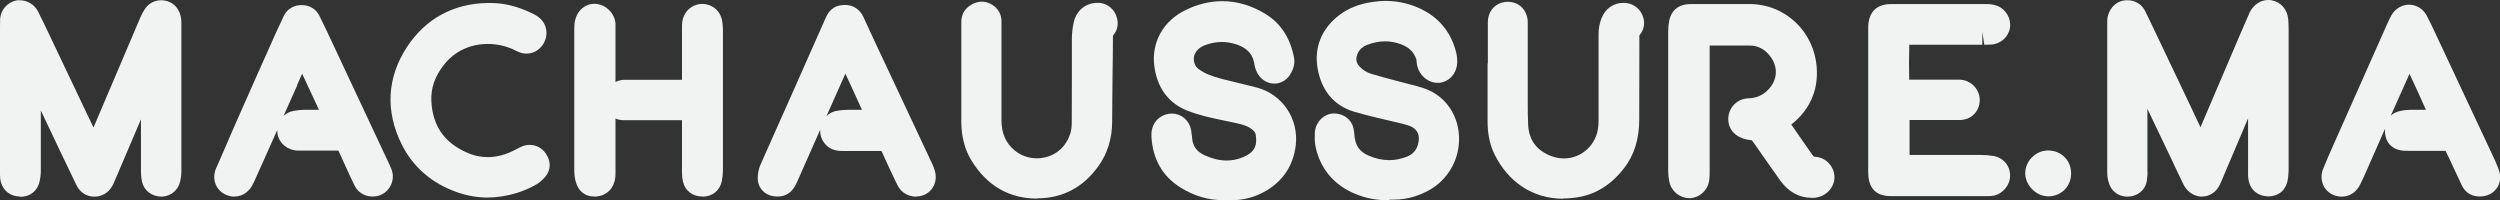 <svg xmlns="http://www.w3.org/2000/svg" id="Layer_2" data-name="Layer 2" viewBox="0 0 191.72 15.36"><rect x="0" y="0" width="191.72" height="15.36" fill="#333333" stroke="none"/><defs><style>      .cls-1 {        fill: #f1f2f2;        stroke-width: 0px;      }    </style></defs><g id="Layer_1-2" data-name="Layer 1"><g><path class="cls-1" d="m1.52,15.07c-.71-.01-1.27-.43-1.45-1.1-.06-.22-.07-.42-.07-.6V2.07c0-.28,0-.46.01-.64C.08.73.56.19,1.23.04l.11-.02h.19c.56,0,1.11.33,1.37.83.28.55.55,1.11.81,1.66l3.46,7.27c.22-.52,3.61-8.48,3.61-8.48.09-.21.2-.4.32-.59.28-.44.74-.69,1.25-.69.08,0,.17,0,.26.02.59.09,1.03.48,1.21,1.07.06.2.09.42.09.67,0,3.79,0,7.59,0,11.39,0,.29-.05.55-.09.73-.16.69-.69,1.14-1.4,1.18h0c-.78,0-1.35-.45-1.52-1.11-.06-.26-.09-.54-.09-.88,0-1.31,0-2.62,0-3.94-.34.8-1.95,4.57-1.95,4.57-.09.22-.16.37-.23.51-.29.54-.8.85-1.39.85-.36,0-1.01-.12-1.39-.91,0,0-1.02-2.12-1.25-2.6l-1.47-3.1c0,1.56,0,3.11,0,4.67,0,.3-.05.61-.13.91-.19.64-.74,1.04-1.42,1.04h-.04Z"></path><path class="cls-1" d="m11.66,4.68c-.27.6-.55,1.2-.81,1.8-.97,2.28-1.94,4.56-2.91,6.83-.06.14-.12.29-.19.43-.11.2-.26.32-.51.32-.25,0-.39-.13-.49-.34-.42-.87-.84-1.73-1.25-2.6-.83-1.75-1.66-3.5-2.49-5.25-.22-.46-.44-.92-.67-1.37-.03-.06-.07-.1-.17-.22-.02.19-.05.29-.05.39,0,2.82,0,5.64,0,8.45,0,.21-.03.42-.09.62-.07.24-.24.33-.49.32-.27,0-.44-.12-.51-.36-.03-.11-.03-.22-.03-.34,0-3.77,0-7.53,0-11.3,0-.18,0-.37.01-.55.02-.26.2-.45.44-.51.19-.04.45.07.56.28.28.54.54,1.09.8,1.64,1.43,3,2.85,6.01,4.28,9.01.01.02.04.04.07.07.2-.01.21-.19.27-.32.44-1.03.89-2.05,1.33-3.08.98-2.3,1.96-4.61,2.94-6.91.07-.15.15-.3.24-.45.12-.18.29-.26.51-.22.23.04.35.18.41.38.04.12.05.25.05.38,0,3.8,0,7.59,0,11.39,0,.17-.03.34-.07.5-.06.26-.22.39-.47.4-.24.01-.44-.11-.51-.36-.05-.2-.06-.42-.06-.63,0-1.88,0-3.77,0-5.65,0-.9,0-1.81,0-2.71-.05-.01-.09-.02-.14-.04Z"></path><path class="cls-1" d="m168.88,15.08c-.22,0-.44-.05-.65-.15-.33-.15-.62-.45-.8-.82-.2-.4-.4-.82-.59-1.23l-.27-.58-1.89-3.95v4.72c.02.25,0,.51-.04.76-.06.5-.42,1.09-1.24,1.23-.09.01-.18.02-.26.02-.61,0-1.13-.34-1.35-.88-.09-.21-.19-.54-.19-.91,0-3.11,0-6.22,0-9.33,0,0,0-1.86,0-2.27,0-.14,0-.33.07-.55.21-.65.71-1.07,1.33-1.12h.15c.59,0,1.1.31,1.36.83.18.37.36.75.54,1.12l2.9,6.09.8,1.7,3.04-7.12.66-1.52c.03-.07.05-.13.08-.19.31-.58.83-.93,1.41-.93h.09l.16.02c.72.13,1.22.69,1.29,1.46.02.24.03.49.03.74,0,3.61,0,7.22,0,10.83,0,.23-.03.47-.06.7-.13.8-.65,1.28-1.45,1.31h0c-.85,0-1.43-.49-1.57-1.29-.03-.15-.03-.3-.03-.45v-4.24c-.38.88-1.76,4.14-1.76,4.14-.13.31-.25.61-.39.91-.27.59-.79.94-1.37.94Z"></path><path class="cls-1" d="m163.74,4.33c-.03.11-.07.23-.07.34,0,2.8.02,5.6.03,8.41,0,.21-.02.42-.05.63-.03.23-.2.33-.41.36-.24.04-.45-.05-.53-.25-.07-.17-.12-.35-.12-.53,0-3.45,0-6.91,0-10.36,0-.41,0-.82,0-1.23,0-.08,0-.17.02-.25.07-.23.23-.41.47-.43.21-.02.42.06.53.28.18.37.36.74.54,1.11.97,2.03,1.94,4.06,2.9,6.09.5,1.05.99,2.1,1.48,3.15.06.13.14.24.26.43.13-.24.24-.41.32-.6,1.2-2.81,2.4-5.62,3.59-8.43.22-.51.44-1.01.66-1.52.02-.04.03-.08.05-.12.15-.28.38-.43.6-.39.27.05.44.25.47.58.02.21.02.42.02.64,0,3.61,0,7.22,0,10.83,0,.18-.02.37-.05.55-.05.34-.18.45-.49.46-.31.01-.5-.14-.55-.46-.02-.11,0-.23,0-.34,0-2.69,0-5.38,0-8.07,0-.15-.01-.3-.02-.48-.22.07-.26.23-.32.36-.43.97-.86,1.94-1.28,2.91-.64,1.48-1.27,2.96-1.9,4.44-.18.43-.35.86-.55,1.29-.15.32-.4.44-.69.31-.14-.06-.26-.21-.33-.35-.3-.59-.57-1.2-.86-1.8-1.13-2.37-2.27-4.75-3.4-7.12-.07-.15-.15-.29-.23-.43h-.1Z"></path><path class="cls-1" d="m129.53,15.19c-.72,0-1.36-.53-1.51-1.25-.06-.28-.09-.54-.09-.79,0-3.58,0-7.17,0-10.75,0-.29.03-.57.08-.83.16-.75.68-1.2,1.45-1.25.14,0,.28-.01.42-.01h.49s3.78,0,3.78,0c2.75,0,4.97,2.09,5.17,4.87.13,1.76-.54,3.26-1.95,4.37l.29.42c.43.61.86,1.23,1.28,1.84.13.19.18.21.18.21.45.01.84.19,1.13.5.29.31.45.72.43,1.14-.04.8-.73,1.47-1.58,1.51h-.16c-.96,0-1.78-.45-2.42-1.33-.43-.6-.85-1.2-1.27-1.8l-.59-.85c-.1-.15-.21-.29-.32-.43-.24-.03-.48-.07-.7-.15-.75-.25-1.18-.91-1.09-1.68.1-.78.74-1.37,1.54-1.39.53-.02.97-.18,1.35-.51.85-.73.99-1.81.34-2.68-.43-.58-.96-.86-1.64-.86-.44,0-.88,0-1.32,0h-1.71s0,9.63,0,9.63c0,.22,0,.44-.03.66-.08.79-.74,1.4-1.52,1.42h-.04Z"></path><path class="cls-1" d="m136.02,9.27c.06.12.08.19.12.24.66.95,1.33,1.9,1.99,2.86.25.37.53.64,1.02.65.32,0,.56.31.54.59-.01.29-.3.54-.63.56-.76.04-1.3-.34-1.72-.92-.63-.87-1.23-1.76-1.85-2.64-.11-.16-.23-.32-.35-.48-.2-.26-.46-.41-.8-.41-.12,0-.25-.02-.37-.06-.3-.1-.45-.32-.41-.61.03-.28.27-.5.58-.51.75-.02,1.41-.27,1.98-.75,1.25-1.07,1.45-2.74.5-4.04-.6-.81-1.41-1.26-2.43-1.27-1.25,0-2.49,0-3.74,0-.08,0-.16.03-.3.05,0,.27,0,.54,0,.81,0,3.26,0,6.51,0,9.77,0,.18,0,.37-.02.55-.03.3-.28.52-.56.53-.24,0-.48-.18-.54-.45-.04-.19-.07-.39-.07-.59,0-3.58,0-7.17,0-10.75,0-.21.02-.43.06-.63.06-.31.21-.43.53-.45.28-.02.57,0,.85,0,1.26,0,2.52,0,3.78,0,2.22,0,4,1.68,4.17,3.94.11,1.53-.53,2.78-1.79,3.68-.16.11-.33.21-.52.34Z"></path><path class="cls-1" d="m145,15.04c-1.07,0-1.65-.54-1.72-1.58-.02-.25-.01-.5-.01-.74V2.22c0-.1,0-.17,0-.24.07-1.11.67-1.67,1.79-1.67h7.27c.32,0,.61.05.86.15.65.26,1.06.98.95,1.67-.12.72-.72,1.25-1.47,1.29-.16,0-.33.01-.5.01l-.15-1v1s-5.6,0-5.6,0c-.02.73-.03,1.87-.01,2.68h3.83c.44,0,.85.18,1.15.49.29.31.45.71.43,1.14-.04.82-.64,1.43-1.46,1.46-.09,0-.6,0-.6,0h-3.32v2.68h5.43c.36,0,.68.03.99.08.77.12,1.3.75,1.29,1.53,0,.72-.59,1.41-1.3,1.52-.17.03-.34.03-.51.03h-7.33Z"></path><path class="cls-1" d="m145.46,7.12c.22,0,.41,0,.61,0,1.39,0,2.78,0,4.16,0,.34,0,.59.26.58.58-.01.3-.2.49-.51.51-.18,0-.37,0-.55,0-1.26,0-2.52,0-3.78,0-.18,0-.36.03-.54.04v4.61c.26,0,.5.02.73.02,1.9,0,3.79,0,5.69,0,.28,0,.57.02.84.06.29.04.45.26.45.53,0,.23-.22.5-.46.54-.15.02-.31.02-.47.02-2.41,0-4.81,0-7.22,0-.54,0-.69-.13-.73-.65-.02-.31,0-.62,0-.93,0-3.41,0-6.82,0-10.23,0-.06,0-.11,0-.17.04-.58.21-.74.8-.74,2.42,0,4.84,0,7.26,0,.17,0,.34.02.49.08.23.09.37.37.33.59-.04.25-.25.43-.54.45-.2.01-.4,0-.59,0-2,0-3.99,0-5.99,0-.18,0-.36.02-.53.02-.11.38-.14,3.94-.04,4.66Z"></path><path class="cls-1" d="m93.98,15.35s-.1,0-.19,0c-1.12,0-2.21-.32-3.23-.95-1.41-.87-2.17-2.2-2.26-3.95-.04-.85.41-1.29.68-1.47.27-.18.57-.27.88-.27.73,0,1.34.51,1.48,1.25.03.17.05.34.07.52l.02.21c.08.57.38.96.96,1.22.57.26,1.13.4,1.67.4.42,0,.84-.08,1.25-.25.85-.35,1.13-.83.99-1.72-.02-.14-.09-.31-.44-.53-.35-.22-.79-.31-1.29-.42l-.77-.16c-.92-.19-1.87-.39-2.81-.77-.96-.39-2.17-1.29-2.46-3.32-.27-1.87.67-3.55,2.43-4.39.91-.44,1.84-.66,2.77-.66,1.14,0,2.26.33,3.33.99,1.16.71,1.9,1.85,2.18,3.37.11.6-.21,1.13-.35,1.34-.28.39-.7.62-1.17.62-.5,0-.96-.27-1.24-.71-.14-.23-.24-.49-.28-.76-.09-.57-.36-1.27-1.6-1.6-.3-.08-.6-.12-.9-.12-.43,0-.86.08-1.28.24-.56.21-.73.53-.82.75-.11.28-.06.82.31,1.08.43.32.96.54,1.75.75.39.1.78.19,1.17.29.54.13,1.08.26,1.61.4,1.92.54,3.15,2.38,2.93,4.38-.19,1.72-1.15,3.03-2.78,3.78-.69.32-1.44.47-2.29.47-.11,0-.21,0-.32,0Z"></path><path class="cls-1" d="m94.02,14.35c-1.07.05-2.04-.24-2.94-.79-1.17-.72-1.72-1.8-1.78-3.14-.01-.24.03-.45.25-.6.33-.23.74-.06.82.33.04.22.05.45.08.67.13.96.68,1.61,1.53,2,1.21.56,2.47.67,3.71.17,1.34-.55,1.8-1.52,1.61-2.8-.08-.56-.43-.94-.89-1.23-.54-.34-1.15-.45-1.76-.59-1.1-.24-2.22-.42-3.27-.85-1.14-.46-1.68-1.37-1.85-2.54-.22-1.54.6-2.74,1.87-3.35,1.74-.83,3.49-.73,5.15.28,1,.61,1.51,1.58,1.72,2.71.03.18-.07.42-.19.58-.2.28-.55.25-.74-.04-.07-.12-.12-.26-.14-.4-.22-1.35-1.1-2.07-2.33-2.4-.93-.25-1.88-.19-2.8.15-.65.25-1.15.67-1.4,1.34-.25.66-.11,1.69.66,2.25.63.46,1.35.71,2.09.9.92.24,1.85.43,2.76.69,1.46.41,2.37,1.8,2.21,3.3-.16,1.43-.93,2.39-2.21,2.98-.68.32-1.41.41-2.15.38Z"></path><path class="cls-1" d="m106.54,15.35s-.1,0-.19,0c-.97,0-1.87-.21-2.75-.63-1.44-.7-2.38-1.9-2.71-3.46-.08-.37-.07-.72-.06-1.03.02-.84.67-1.5,1.43-1.53h0c.84,0,1.44.51,1.56,1.26.02.14.04.27.05.41,0,.1.02.2.04.3.1.58.42.98.99,1.24.55.25,1.1.37,1.64.37.45,0,.9-.09,1.34-.26.43-.17.7-.45.84-.87.12-.38.12-.72-.01-.99-.12-.24-.34-.41-.65-.52-.38-.13-.79-.22-1.23-.32-.24-.05-.47-.11-.71-.17l-.59-.14c-.57-.14-1.14-.28-1.71-.45-1.53-.47-2.49-1.62-2.78-3.34-.27-1.59.32-3.03,1.65-4.05.66-.51,1.46-.84,2.43-1,.38-.06.77-.1,1.14-.1,1.06,0,2.07.26,3,.77,1.27.7,2.1,1.83,2.43,3.27.04.19.06.39.06.6,0,.88-.57,1.55-1.37,1.64h-.15c-.74,0-1.43-.61-1.57-1.41-.01-.08-.02-.17-.03-.25,0-.05,0-.1-.02-.15-.18-.54-.55-.91-1.16-1.14-.4-.15-.81-.23-1.23-.23-.44,0-.9.09-1.35.26-.46.18-.73.47-.83.9-.07.29,0,.53.21.76.25.27.56.47.93.58.59.18,1.18.33,1.77.49l1.19.31c.35.09.7.18,1.03.29,1.72.57,2.79,2.18,2.72,4.08-.04,1.04-.43,2.02-1.14,2.82-.55.62-1.28,1.08-2.22,1.39-.53.17-1.09.26-1.68.26-.1,0-.21,0-.31,0Z"></path><path class="cls-1" d="m106.59,14.35c-.93.04-1.76-.14-2.55-.52-1.17-.57-1.9-1.49-2.17-2.76-.06-.29-.05-.59-.04-.89,0-.23.25-.45.47-.46.3-.01.49.14.54.42.04.24.04.48.08.72.16.94.72,1.6,1.57,1.98,1.22.55,2.49.63,3.76.13.69-.27,1.19-.77,1.43-1.48.42-1.24-.1-2.37-1.29-2.77-.65-.22-1.34-.33-2.01-.5-.75-.19-1.51-.35-2.25-.58-1.25-.38-1.88-1.33-2.09-2.55-.21-1.26.25-2.31,1.27-3.09.59-.45,1.26-.69,1.98-.81,1.23-.21,2.4-.04,3.49.57,1.03.57,1.67,1.45,1.93,2.61.03.12.04.25.04.38,0,.37-.19.62-.48.65-.27.03-.56-.25-.62-.58-.03-.18-.03-.37-.09-.54-.29-.89-.92-1.45-1.76-1.77-1.09-.41-2.2-.37-3.28.04-.73.28-1.27.82-1.45,1.61-.14.61.01,1.18.44,1.65.38.42.86.71,1.39.87.84.25,1.69.46,2.53.69.48.13.96.23,1.43.39,1.31.44,2.09,1.64,2.04,3.1-.03.84-.34,1.57-.89,2.2-.48.54-1.1.88-1.78,1.1-.54.18-1.11.23-1.63.21Z"></path><path class="cls-1" d="m179.57,15.08c-.22,0-.44-.05-.65-.14-.75-.33-1.08-1.2-.77-1.97.25-.63.52-1.25.8-1.87,1.37-3.09,2.75-6.18,4.12-9.27.1-.23.2-.45.33-.67.29-.5.8-.8,1.35-.8s1.06.31,1.34.82c.22.41.42.83.62,1.26,0,0,2.96,6.3,4.35,9.27.22.46.39.84.54,1.23.28.73.05,1.24-.12,1.48-.29.42-.76.65-1.34.65-.65-.02-1.11-.33-1.36-.88-.21-.46-.43-.93-.65-1.39l-.17-.37-.14-.29c-.09-.17-.18-.36-.27-.57-.4,0-2.72,0-2.72,0-.15,0-.31,0-.46-.01-.95-.05-1.52-.68-1.47-1.64v-.04c-.31.71-1.65,3.74-1.65,3.74-.09.2-.19.4-.29.6-.29.54-.8.86-1.38.86Zm3.77-6.21c.19-.18.44-.3.73-.36.26-.06.52-.08.78-.09.39,0,.79,0,1.19,0-.36-.82-.85-1.88-1.26-2.76-.48,1.07-.96,2.15-1.44,3.22Z"></path><path class="cls-1" d="m187.53,9.41c-.04-.32-2.47-5.59-2.72-5.93-.21.04-.26.22-.34.39-.76,1.69-1.51,3.38-2.26,5.08-.63,1.42-1.25,2.85-1.88,4.27-.08.18-.17.36-.26.53-.16.3-.45.4-.74.27-.24-.11-.37-.39-.25-.68.25-.62.51-1.23.78-1.83,1.37-3.09,2.75-6.18,4.12-9.27.09-.19.17-.39.28-.57.23-.4.72-.42.94-.01.28.51.51,1.04.76,1.57,1.4,2.97,2.79,5.94,4.19,8.91.18.38.36.77.52,1.16.19.48-.05.78-.56.77-.22,0-.33-.11-.42-.29-.27-.59-.55-1.18-.82-1.77-.16-.35-.36-.68-.48-1.04-.11-.33-.3-.4-.6-.4-.89.01-1.79,0-2.68,0-.23,0-.45,0-.68,0-.41-.02-.55-.19-.54-.59.01-.28.11-.42.38-.48.19-.04.39-.06.59-.07.75,0,1.5,0,2.25,0,.14,0,.28,0,.42,0Z"></path><path class="cls-1" d="m17.98,15.08c-.26,0-.52-.07-.77-.2-.7-.38-.97-1.21-.64-1.97l.13-.29c.46-1.06.92-2.12,1.38-3.18,1-2.27,2.01-4.53,3.02-6.79.12-.28.26-.56.39-.84l.26-.56c.15-.32.53-.86,1.4-.86.62.01,1.09.31,1.35.83l.06.13c.16.32.32.64.47.96l4.85,10.34c.08.18.16.35.21.56.17.76-.28,1.54-1,1.78-.18.06-.36.08-.53.08-.59,0-1.12-.32-1.37-.84-.23-.47-.45-.96-.67-1.43l-.29-.64c-.1-.2-.19-.4-.28-.61-.72,0-1.43,0-2.14,0h-.86c-.13,0-.25,0-.37-.03-.76-.13-1.29-.72-1.32-1.47,0-.03,0-.06,0-.08l-.98,2.2c-.25.57-.51,1.14-.77,1.71-.06.14-.14.28-.21.41-.3.49-.78.78-1.32.78Zm4.82-8.55l-1.05,2.35c.2-.18.45-.31.73-.37.26-.05.54-.08.82-.09.39,0,.77,0,1.16,0-.43-.92-.86-1.85-1.29-2.77-.13.29-.25.59-.39.88Z"></path><path class="cls-1" d="m25.95,9.38c-.05-.17-.08-.32-.14-.46-.79-1.71-1.58-3.41-2.38-5.12-.05-.11-.12-.22-.18-.32-.26.03-.32.22-.39.38-.33.75-.65,1.51-.98,2.26-.84,1.89-1.68,3.77-2.52,5.66-.25.57-.51,1.14-.77,1.7-.05.1-.1.2-.16.3-.18.3-.46.37-.76.21-.24-.13-.32-.4-.2-.69.5-1.16,1-2.31,1.51-3.46,1-2.26,2.01-4.53,3.02-6.79.21-.46.43-.92.65-1.38.1-.23.28-.29.52-.28.22,0,.35.1.43.28.18.36.35.71.52,1.07,1.45,3.1,2.91,6.2,4.36,9.3.16.35.33.69.49,1.04.05.12.11.23.14.35.06.27-.1.54-.33.61-.29.09-.57.01-.69-.24-.28-.59-.55-1.18-.83-1.77-.17-.37-.36-.74-.5-1.12-.1-.28-.28-.35-.55-.35-1.05,0-2.1,0-3.14,0-.11,0-.23,0-.34-.01-.29-.05-.47-.25-.48-.51,0-.27.16-.49.43-.55.21-.04.42-.06.63-.07.79-.01,1.59,0,2.38-.01.07,0,.14-.01.25-.03Z"></path><path class="cls-1" d="m70.25,15.08c-.56,0-1.08-.29-1.35-.75-.07-.12-.14-.25-.2-.38l-.35-.74c-.25-.54-.51-1.08-.75-1.63-.49,0-2.83,0-2.83,0h0c-.26,0-.46,0-.66-.05-.72-.14-1.23-.79-1.21-1.54,0-.01,0-.03,0-.04l-1.8,4.06c-.12.26-.47,1.06-1.46,1.06-.07,0-.14,0-.22-.01-.77-.07-1.31-.65-1.31-1.39,0-.36.07-.71.2-1.02.88-1.98,1.76-3.96,2.64-5.93l2.34-5.28c.11-.26.39-.92,1.18-1.03.11-.02.22-.03.33-.03.64,0,1.15.34,1.42.94.24.52.48,1.04.72,1.56l4.51,9.6c.09.19.2.43.26.69.19.76-.17,1.5-.85,1.78-.2.08-.41.12-.62.12Zm-6.88-6.16c.21-.22.49-.37.79-.42.29-.05.58-.08.86-.08.29,0,1.08,0,1.08,0-.08-.18-.16-.36-.24-.53-.35-.76-.68-1.51-1.03-2.24-.35.77-1.46,3.28-1.46,3.28Z"></path><path class="cls-1" d="m67.66,9.41c-.96-2.05-1.8-4.04-2.83-6.04-.13.23-.24.38-.32.55-.55,1.21-1.1,2.42-1.64,3.64-.9,2.02-1.79,4.03-2.69,6.05-.18.41-.32.5-.66.46-.25-.02-.41-.15-.41-.4,0-.21.04-.43.12-.61,1.18-2.67,2.37-5.33,3.55-7.99.48-1.07.95-2.15,1.43-3.22.08-.19.15-.41.41-.45.28-.04.54-.03.7.33.3.66.61,1.31.91,1.96,1.44,3.07,2.89,6.15,4.33,9.22.08.17.16.34.2.51.07.28-.05.52-.26.61-.28.11-.6.02-.74-.22-.07-.12-.13-.25-.19-.38-.39-.85-.8-1.69-1.18-2.54-.11-.25-.26-.33-.52-.33-1.03.01-2.07,0-3.1,0-.16,0-.31,0-.46-.03-.25-.05-.41-.28-.4-.53,0-.24.19-.49.41-.53.24-.04.48-.07.72-.07.68,0,1.36,0,2.04,0,.17,0,.34,0,.59,0Z"></path><path class="cls-1" d="m119.87,15.24c-2.3,0-4.22-1.26-5.28-3.45-.34-.72-.51-1.51-.51-2.49,0-.8,0-4.44,0-4.44h.02V1.73c0-.83.5-1.44,1.27-1.57.09-.02.18-.02.27-.02.88,0,1.52.67,1.52,1.59v6.12c0,.57,0,1.13.03,1.7.05,1.12.57,1.89,1.6,2.35.37.16.75.25,1.14.25,1.38,0,2.52-1.06,2.64-2.47.03-.3.02-.61.02-.91v-2.05c0-1.37,0-2.73,0-4.1,0-.43.08-.86.23-1.23.29-.73.92-1.17,1.67-1.17.63,0,1.15.31,1.42.85.29.58.21,1.19-.19,1.64,0,2.14,0,4.28-.01,6.42,0,1.52-.38,2.75-1.15,3.75-.92,1.21-2.1,1.98-3.42,2.22-.42.08-.85.12-1.26.12Z"></path><path class="cls-1" d="m115.1,5.85c0-1.37,0-2.75,0-4.12,0-.35.15-.54.42-.58.38-.06.63.17.63.58,0,1.81,0,3.63.01,5.44,0,.81-.01,1.62.02,2.42.06,1.52.83,2.62,2.19,3.22,2.37,1.05,4.96-.5,5.18-3.05.03-.39.03-.79.03-1.19,0-1.98,0-3.97,0-5.95,0-.29.05-.6.16-.86.12-.31.36-.54.74-.54.23,0,.41.08.52.3.11.22.09.41-.09.58-.19.17-.21.38-.21.62,0,2.14,0,4.28-.01,6.41,0,1.14-.24,2.22-.95,3.15-.72.95-1.65,1.63-2.81,1.85-2.45.46-4.42-.66-5.45-2.78-.31-.65-.41-1.35-.41-2.06,0-1.15,0-2.29,0-3.44h.02Z"></path><path class="cls-1" d="m79.56,15.23c-2.17,0-3.87-.98-5.06-2.92-.51-.83-.77-1.83-.78-2.95,0-.86,0-1.72,0-2.59v-2.07h0V1.79c0-.26,0-.84.54-1.27.31-.25.68-.39,1.04-.39.2,0,.39.04.57.12.84.38.93,1.08.93,1.36v7.63c.01.99.33,1.72.99,2.28.47.4,1.09.62,1.73.62.92,0,2.07-.48,2.54-1.84.08-.23.13-.52.13-.84,0-1.19.01-2.38.01-3.57,0-.98,0-1.95,0-2.93,0-.46.06-.9.16-1.32.22-.86.92-1.42,1.79-1.42h.18c.56.06,1.03.41,1.25.93.24.58.15,1.17-.23,1.58,0,1.03-.02,2-.03,2.97-.01,1.19-.03,2.38-.03,3.57,0,1.37-.36,2.51-1.07,3.49-1.17,1.62-2.73,2.44-4.66,2.45h-.03Z"></path><path class="cls-1" d="m74.72,5.7c0-1.3,0-2.6,0-3.91,0-.18,0-.36.17-.5.16-.13.39-.22.57-.13.19.08.34.2.34.44,0,.11,0,.23,0,.34,0,2.44,0,4.87,0,7.31,0,1.21.39,2.24,1.33,3.04,1.8,1.53,4.92,1.04,5.87-1.64.13-.37.18-.77.18-1.16.02-2.17,0-4.33.02-6.5,0-.36.05-.73.13-1.09.12-.47.49-.7.91-.66.21.02.35.14.42.31.08.18.1.4-.08.55-.2.16-.23.36-.23.6-.02,2.19-.05,4.39-.06,6.58,0,1.06-.25,2.05-.88,2.91-.95,1.31-2.21,2.03-3.85,2.04-1.89,0-3.27-.86-4.23-2.44-.45-.74-.63-1.57-.63-2.44,0-1.22,0-2.44,0-3.65,0,0,0,0,0,0Z"></path><path class="cls-1" d="m37.4,15.15c-.76,0-1.53-.13-2.29-.39-1.95-.66-3.44-1.94-4.31-3.7-1.26-2.54-1.12-5.11.4-7.44,1.42-2.18,3.57-3.35,6.19-3.39.07,0,.17,0,.27,0,.97,0,1.97.24,3.04.74.16.07.4.19.62.36.63.48.77,1.36.34,2.05-.29.46-.76.73-1.28.73-.21,0-.42-.04-.62-.13-.1-.04-.2-.09-.3-.14l-.14-.07c-.59-.26-1.26-.4-1.91-.4-1.35,0-2.54.56-3.35,1.58-.71.89-1.03,1.82-.98,2.82.1,1.87.98,3.15,2.68,3.91.54.25,1.1.37,1.65.37.72,0,1.47-.21,2.23-.63.16-.09.34-.18.52-.24.15-.05.31-.07.46-.07.5,0,.96.25,1.24.67.61.92.11,1.61-.06,1.79-.16.18-.35.38-.61.54-.84.49-1.75.81-2.78.96-.34.05-.68.08-1.02.08Z"></path><path class="cls-1" d="m37.41,1.23c1.02-.05,1.97.22,2.88.64.15.07.31.15.44.25.22.17.25.47.09.72-.15.24-.39.33-.66.21-.14-.06-.28-.14-.42-.21-2.12-.94-4.83-.57-6.46,1.47-.81,1.02-1.26,2.18-1.19,3.49.12,2.24,1.23,3.85,3.26,4.77,1.62.73,3.23.56,4.77-.29.11-.06.23-.12.35-.16.21-.07.44.01.56.19.12.19.21.39.03.58-.11.12-.23.25-.37.34-.75.44-1.56.7-2.43.83-.98.15-1.92.04-2.84-.27-1.67-.57-2.96-1.63-3.74-3.2-1.08-2.19-1-4.39.34-6.45,1.25-1.92,3.07-2.9,5.37-2.94Z"></path><path class="cls-1" d="m53.87,15.07c-.75,0-1.31-.42-1.49-1.12-.05-.21-.08-.44-.08-.71v-4.02s-2.04,0-2.04,0c-.8,0-1.59,0-2.39,0-.62,0-.99-.27-1.18-.5-.2-.23-.42-.63-.35-1.24.09-.75.74-1.33,1.52-1.36.11,0,.75,0,.75,0h3.69s0-3.95,0-3.95c0-.18,0-.32.02-.46.09-.8.71-1.38,1.5-1.41h0c.81,0,1.41.52,1.56,1.29.04.22.06.46.06.69,0,3.59,0,7.19,0,10.79,0,.27-.03.55-.09.84-.15.69-.71,1.16-1.44,1.17h-.05Z"></path><path class="cls-1" d="m53.28,8.22c-1.83,0-3.62,0-5.4,0-.41,0-.59-.23-.55-.62.03-.25.28-.47.56-.48.24,0,.48,0,.72,0,1.4,0,2.8,0,4.21,0,.14,0,.28,0,.45,0,.01-.16.03-.28.04-.4,0-1.51,0-3.03,0-4.54,0-.11,0-.23.01-.34.04-.31.26-.52.55-.53.28,0,.48.16.54.47.03.17.05.34.05.51,0,3.59,0,7.19,0,10.78,0,.21-.03.42-.07.63-.05.25-.23.38-.48.38-.3,0-.48-.1-.54-.37-.04-.15-.05-.31-.05-.46,0-1.46,0-2.92,0-4.37,0-.2-.02-.39-.03-.65Z"></path><path class="cls-1" d="m45.57,15.07c-.65,0-1.14-.35-1.36-.96-.11-.31-.17-.65-.17-.99,0-1.88,0-3.76,0-5.64,0,0,0-3.65,0-5.2,0-.2,0-.45.06-.71.16-.76.76-1.28,1.51-1.28.83.03,1.52.7,1.59,1.5,0,.09,0,.17,0,.26v4.69s0,.96,0,.96v5.61c0,1.2-.76,1.7-1.46,1.76h-.17Z"></path><path class="cls-1" d="m46.2,7.7c0,1.87,0,3.74,0,5.6,0,.49-.17.73-.55.76-.26.02-.41-.04-.5-.29-.07-.21-.11-.44-.11-.66,0-2.07,0-4.13,0-6.2,0-1.54,0-3.09,0-4.63,0-.17,0-.34.04-.51.06-.31.28-.49.55-.48.28,0,.55.28.57.58,0,.07,0,.14,0,.21,0,1.87,0,3.74,0,5.6h0Z"></path><path class="cls-1" d="m156.99,15.05c-.88-.03-1.68-.88-1.68-1.76,0-.95.81-1.75,1.75-1.75.52,0,.96.19,1.29.53.32.33.49.78.48,1.27-.02.98-.78,1.72-1.76,1.72h-.08Z"></path><path class="cls-1" d="m157.83,13.31c-.01.45-.34.76-.8.74-.35-.01-.72-.4-.72-.76,0-.4.36-.76.75-.76.46,0,.77.32.76.78Z"></path></g></g></svg>